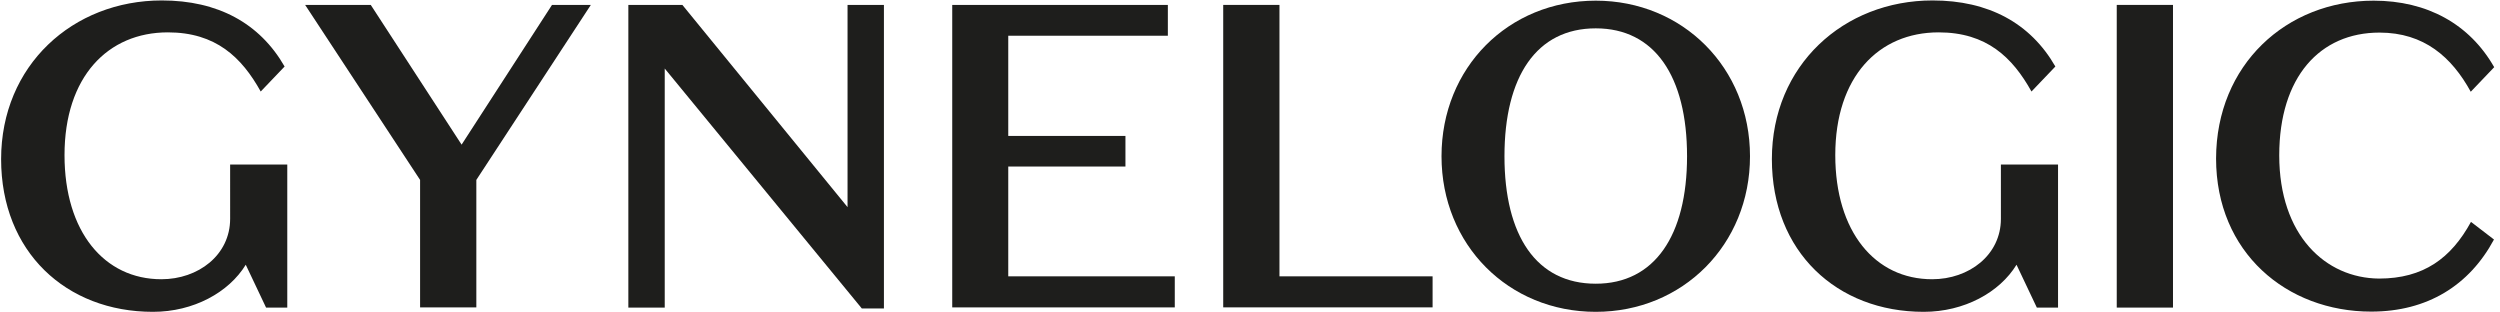 <svg xmlns="http://www.w3.org/2000/svg" xmlns:xlink="http://www.w3.org/1999/xlink" id="Layer_1" x="0px" y="0px" viewBox="0 0 112 14" style="enable-background:new 0 0 112 14;" xml:space="preserve"><style type="text/css">	.st0{fill:#1E1E1C;}</style><g id="Logo">	<path class="st0" d="M11.92,13.78l-0.91-1.92c-0.76,1.24-2.34,2.11-4.16,2.11c-3.89,0-6.8-2.69-6.8-6.84c0-4.2,3.21-7.11,7.2-7.11   c2.5,0,4.38,1.01,5.5,2.96l-1.07,1.12c-0.85-1.53-2.01-2.65-4.16-2.65c-2.69,0-4.63,1.99-4.63,5.5c0,3.43,1.78,5.56,4.34,5.56   c1.65,0,3.08-1.08,3.08-2.71V7.37h2.56v6.41H11.92z"></path>	<path class="st0" d="M24.73,0.22h1.74l-5.13,7.84v5.71h-2.52V8.06l-5.15-7.84h2.94l4.07,6.26L24.73,0.22z"></path>	<path class="st0" d="M37.97,0.22h1.63v13.6h-0.99L29.78,3.07v10.71h-1.63V0.22h2.42l7.4,9.06V0.22z"></path>	<path class="st0" d="M42.66,0.22h9.66V1.6h-7.15v4.49h5.25v1.37h-5.25v4.92h7.46v1.39h-9.97V0.22z"></path>	<path class="st0" d="M54.8,0.22h2.52v12.16h6.86v1.39H54.8V0.22z"></path>	<path class="st0" d="M71.49,0.03c3.89,0,6.91,3,6.91,6.97s-3.02,6.97-6.91,6.97c-3.91,0-6.91-3-6.91-6.97S67.57,0.03,71.49,0.03z    M71.49,12.71c2.63,0,4.09-2.15,4.09-5.71c0-3.58-1.45-5.73-4.09-5.73c-2.65,0-4.09,2.15-4.09,5.73   C67.4,10.56,68.83,12.71,71.49,12.71z"></path>	<path class="st0" d="M91.25,13.78l-0.91-1.92c-0.76,1.24-2.34,2.11-4.16,2.11c-3.89,0-6.8-2.69-6.8-6.84c0-4.2,3.21-7.11,7.2-7.11   c2.5,0,4.38,1.01,5.5,2.96l-1.07,1.12c-0.85-1.53-2.01-2.65-4.16-2.65c-2.69,0-4.63,1.99-4.63,5.5c0,3.43,1.78,5.56,4.34,5.56   c1.65,0,3.08-1.08,3.08-2.71V7.37h2.56v6.41H91.25z"></path>	<path class="st0" d="M97.35,13.78h-2.52V0.22h2.52V13.78z"></path>	<path class="st0" d="M106.34,0.03c2.4,0,4.3,1.05,5.4,2.98l-1.05,1.1c-0.85-1.55-2.09-2.65-4.09-2.65c-2.67,0-4.49,1.99-4.49,5.5   c0,3.58,2.07,5.5,4.47,5.52c1.99,0,3.23-0.91,4.12-2.54l1.03,0.79c-1.1,2.05-2.98,3.23-5.5,3.23c-3.79,0-6.95-2.65-6.95-6.86   C99.29,2.91,102.42,0.03,106.34,0.03z"></path></g></svg>